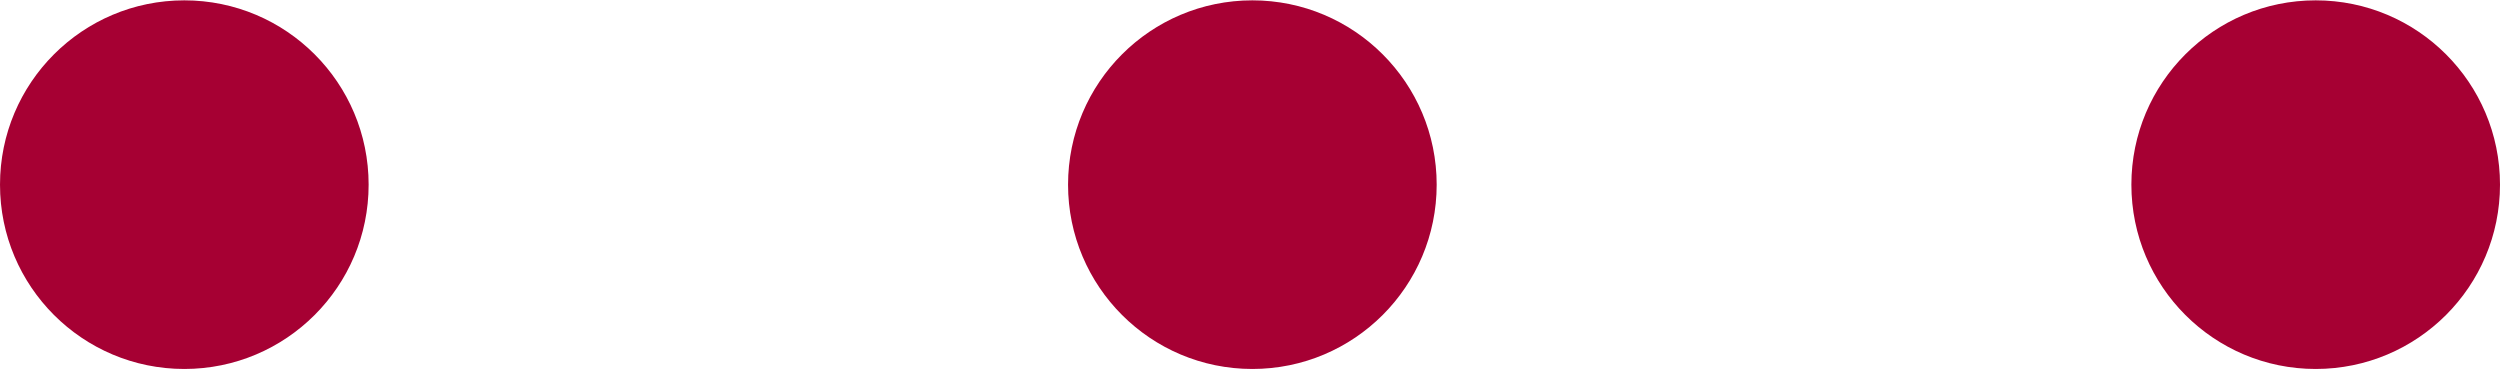 <?xml version="1.0" encoding="UTF-8"?>
<!DOCTYPE svg PUBLIC "-//W3C//DTD SVG 1.0//EN" "http://www.w3.org/TR/2001/REC-SVG-20010904/DTD/svg10.dtd">
<!-- Creator: CorelDRAW 2019 (64-Bit) -->
<svg xmlns="http://www.w3.org/2000/svg" xml:space="preserve" width="176px" height="26px" version="1.0" style="shape-rendering:geometricPrecision; text-rendering:geometricPrecision; image-rendering:optimizeQuality; fill-rule:evenodd; clip-rule:evenodd"
viewBox="0 0 176 25.951"
 xmlns:xlink="http://www.w3.org/1999/xlink"
 xmlns:xodm="http://www.corel.com/coreldraw/odm/2003">
 <defs>
  <style type="text/css">
   <![CDATA[
    .fil0 {fill:#A60033}
   ]]>
  </style>
 </defs>
 <g id="Layer_x0020_1">
  <path class="fil0" d="M88.166 0c7.167,0 12.976,5.809 12.976,12.976 0,7.166 -5.809,12.975 -12.976,12.975 -7.166,0 -12.975,-5.809 -12.975,-12.975 0,-7.167 5.809,-12.976 12.975,-12.976zm-75.19 0c7.166,0 12.975,5.809 12.975,12.976 0,7.166 -5.809,12.975 -12.975,12.975 -7.167,0 -12.976,-5.809 -12.976,-12.975 0,-7.167 5.809,-12.976 12.976,-12.976zm150.048 0c7.166,0 12.976,5.809 12.976,12.976 0,7.166 -5.81,12.975 -12.976,12.975 -7.166,0 -12.975,-5.809 -12.975,-12.975 0,-7.167 5.809,-12.976 12.975,-12.976z"/>
 </g>
</svg>
